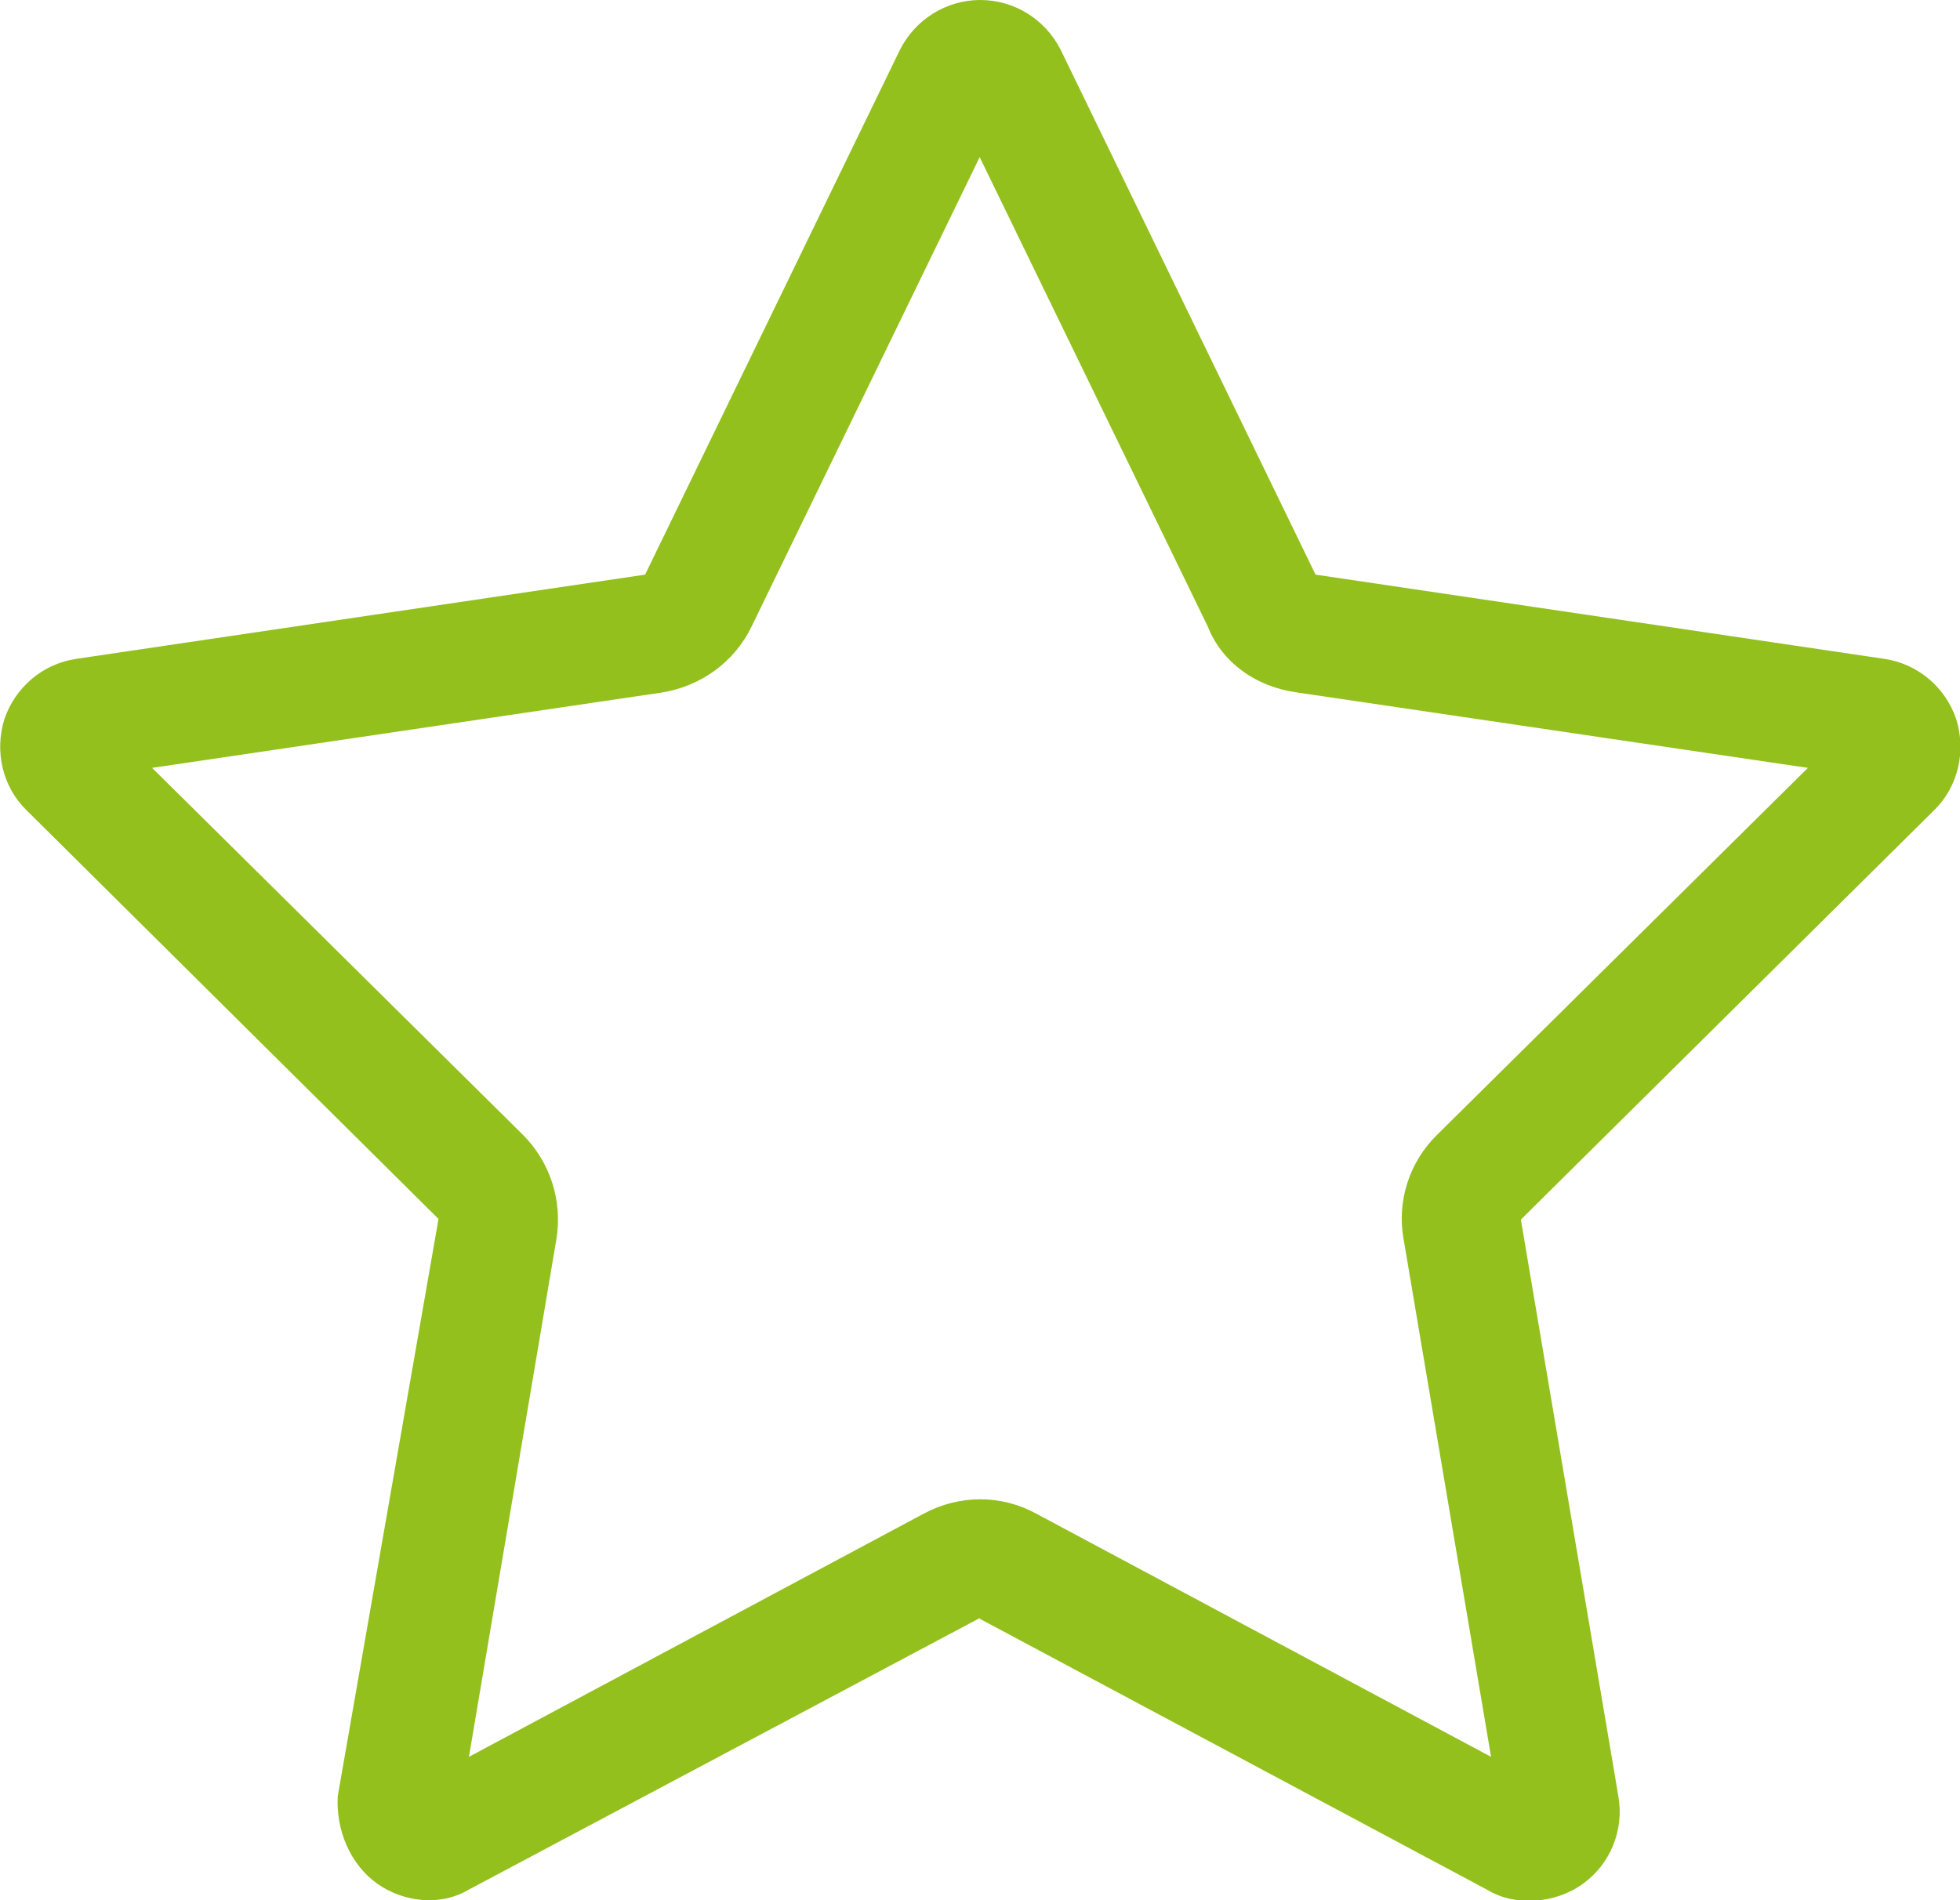 <?xml version="1.0" encoding="UTF-8"?>
<svg id="Ebene_2" data-name="Ebene 2" xmlns="http://www.w3.org/2000/svg" viewBox="0 0 30.93 29.99">
  <defs>
    <style>
      .cls-1 {
        isolation: isolate;
      }

      .cls-2 {
        fill: #93c01c;
      }
    </style>
  </defs>
  <g id="_3" data-name=" 3" class="cls-1">
    <g class="cls-1">
      <path class="cls-2" d="M15.46,25.54l-8.07,4.29c-.42.25-1,.21-1.44-.1-.43-.31-.65-.85-.62-1.38l1.59-9.11L.42,12.79c-.38-.37-.51-.93-.35-1.44.17-.5.6-.87,1.13-.95l8.98-1.33L14.2.79c.24-.48.73-.79,1.27-.79s1.03.31,1.27.79l4.02,8.28,8.98,1.33c.53.08.96.45,1.13.95.16.51.03,1.07-.35,1.44l-6.52,6.46,1.54,9.11c.09.53-.13,1.07-.57,1.38-.43.31-1.06.35-1.48.1l-8.03-4.29ZM11.86,9.89c-.27.56-.8.94-1.41,1.04l-8.05,1.19,5.85,5.79c.43.43.63,1.04.53,1.65l-1.38,8.17,7.18-3.84c.56-.3,1.22-.3,1.77,0l7.18,3.84-1.38-8.17c-.11-.6.09-1.22.53-1.65l5.85-5.79-8.06-1.19c-.66-.09-1.19-.48-1.41-1.04l-3.6-7.41-3.6,7.41Z"/>
    </g>
  </g>
</svg>